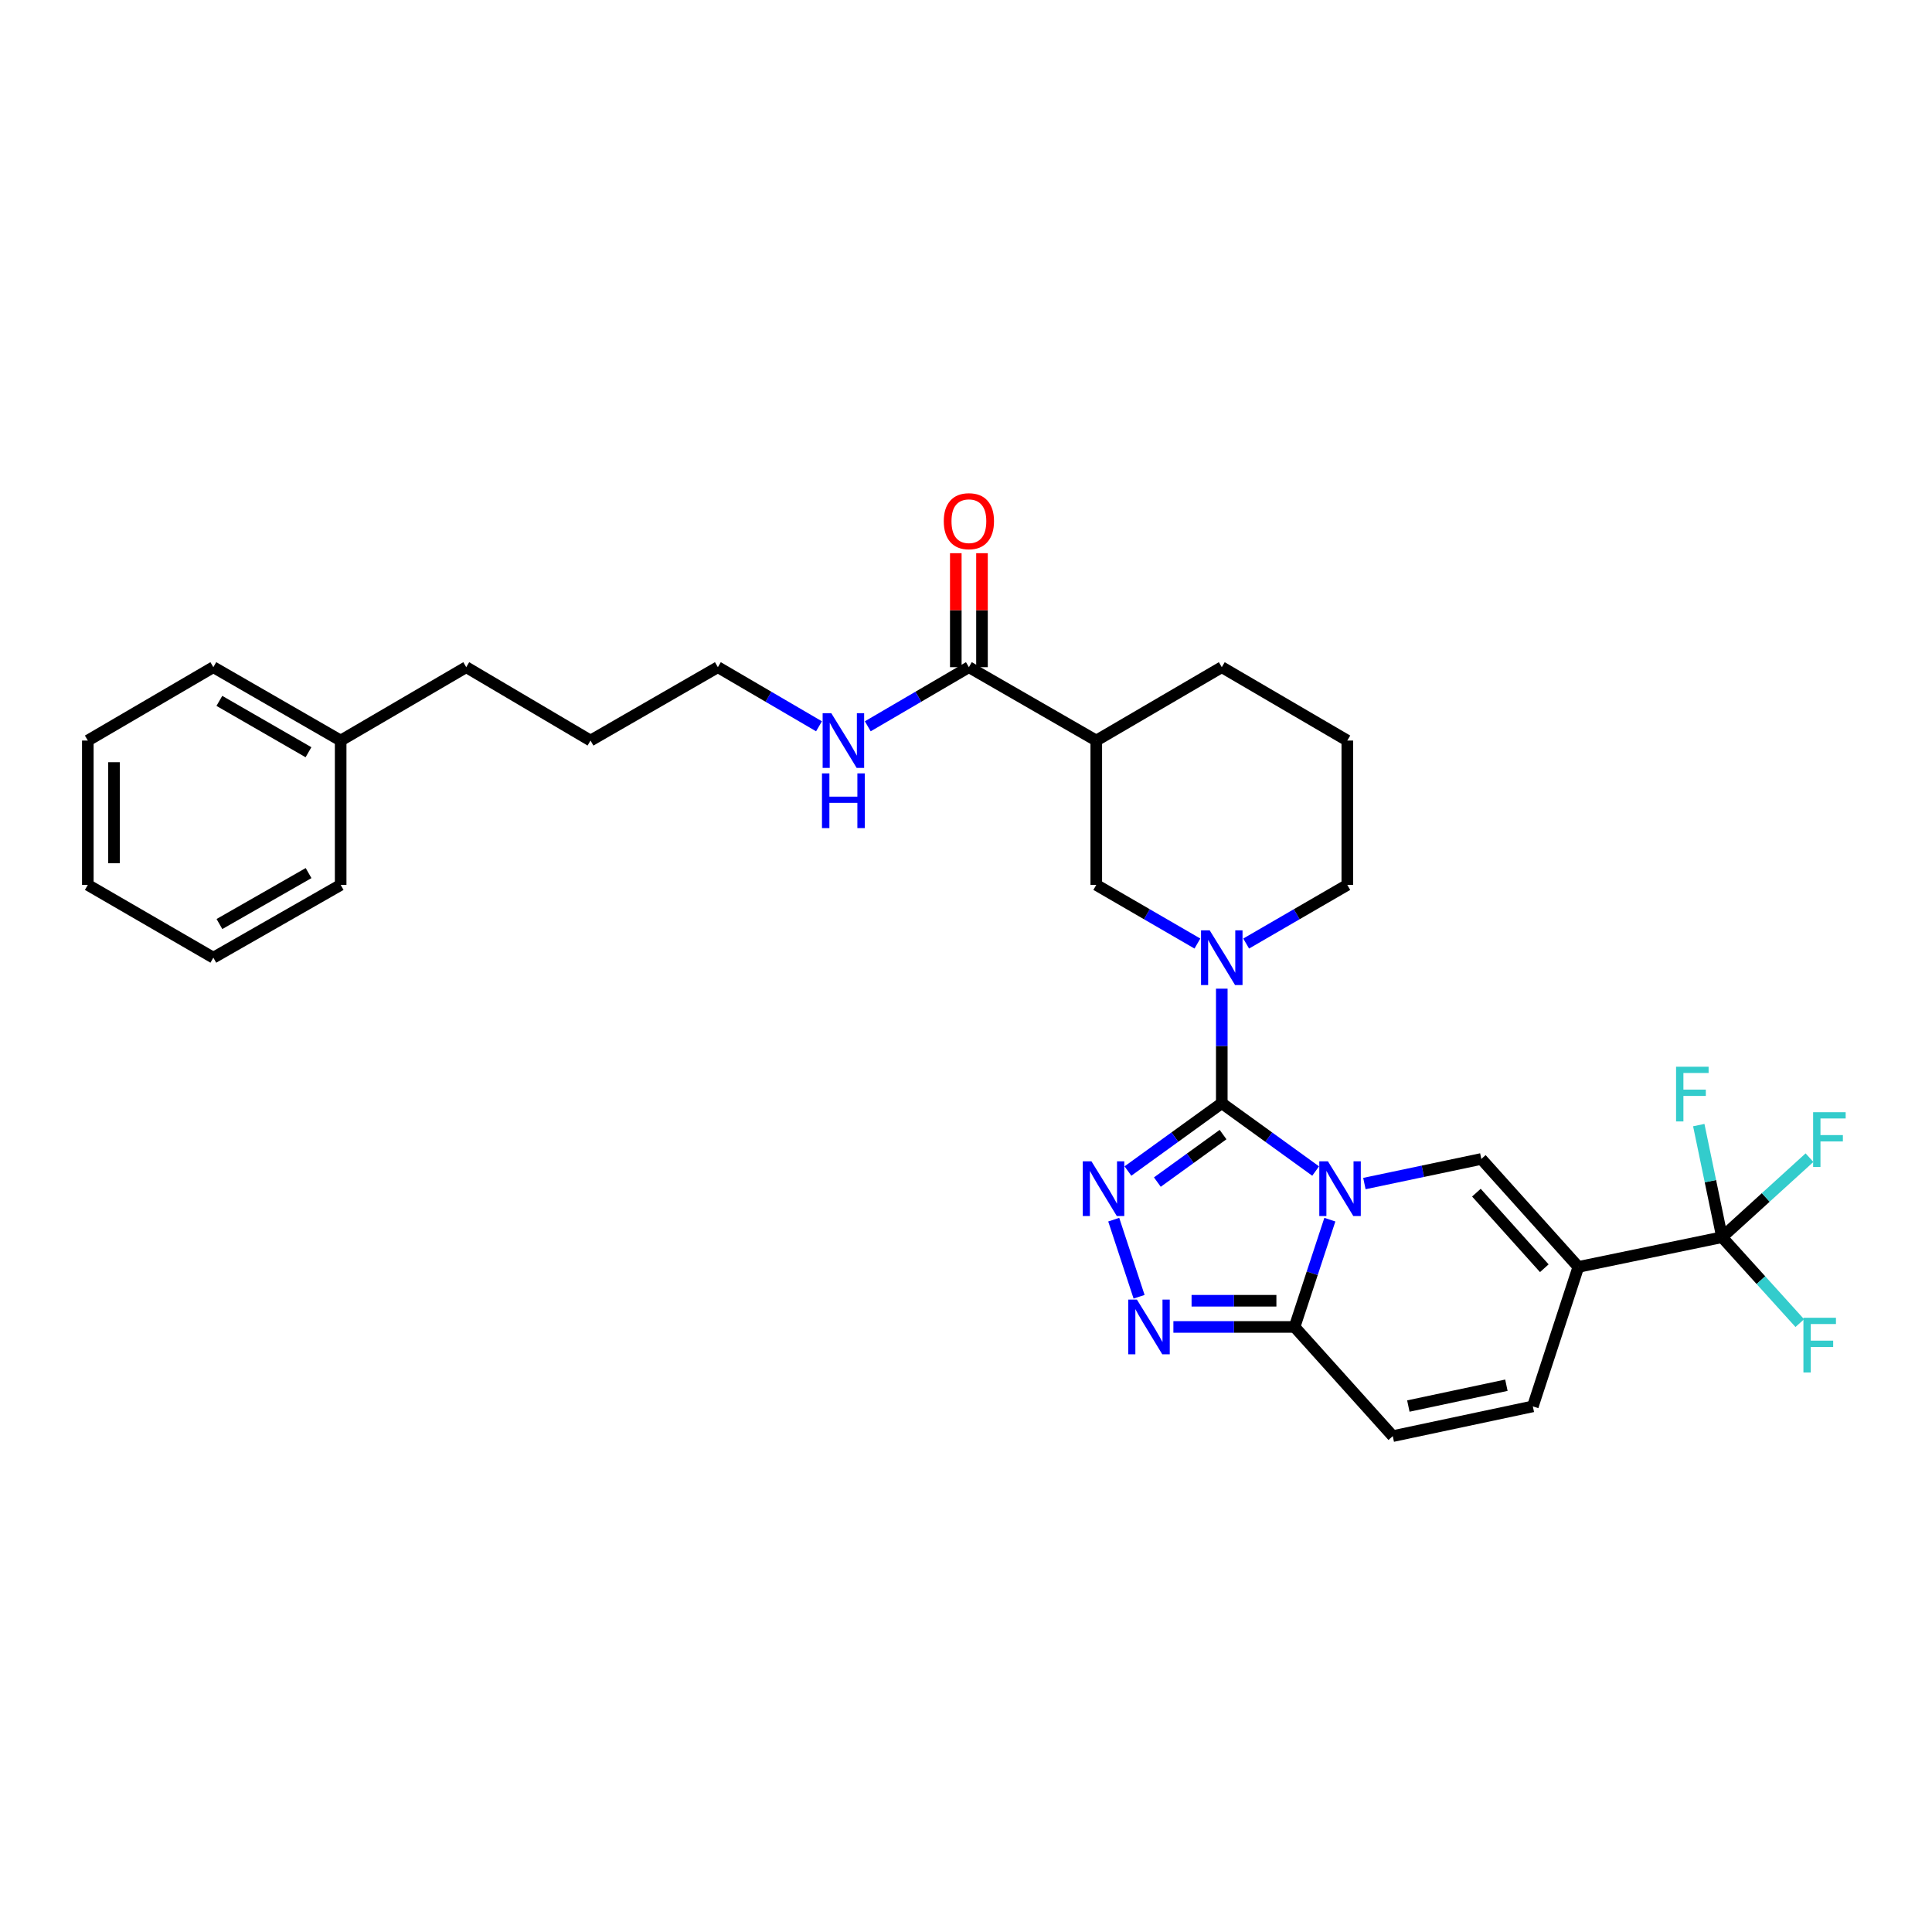 <?xml version='1.0' encoding='iso-8859-1'?>
<svg version='1.1' baseProfile='full'
              xmlns='http://www.w3.org/2000/svg'
                      xmlns:rdkit='http://www.rdkit.org/xml'
                      xmlns:xlink='http://www.w3.org/1999/xlink'
                  xml:space='preserve'
width='1000px' height='1000px' viewBox='0 0 1000 1000'>
<!-- END OF HEADER -->
<rect style='opacity:1.0;fill:#FFFFFF;stroke:none' width='1000' height='1000' x='0' y='0'> </rect>
<path class='bond-0' d='M 680.975,606.126 L 656.684,588.565' style='fill:none;fill-rule:evenodd;stroke:#0000FF;stroke-width:6px;stroke-linecap:butt;stroke-linejoin:miter;stroke-opacity:1' />
<path class='bond-0' d='M 656.684,588.565 L 632.392,571.003' style='fill:none;fill-rule:evenodd;stroke:#000000;stroke-width:6px;stroke-linecap:butt;stroke-linejoin:miter;stroke-opacity:1' />
<path class='bond-3' d='M 706.212,612.604 L 736.47,606.24' style='fill:none;fill-rule:evenodd;stroke:#0000FF;stroke-width:6px;stroke-linecap:butt;stroke-linejoin:miter;stroke-opacity:1' />
<path class='bond-3' d='M 736.47,606.24 L 766.729,599.877' style='fill:none;fill-rule:evenodd;stroke:#000000;stroke-width:6px;stroke-linecap:butt;stroke-linejoin:miter;stroke-opacity:1' />
<path class='bond-5' d='M 688.328,631.299 L 679.199,659.06' style='fill:none;fill-rule:evenodd;stroke:#0000FF;stroke-width:6px;stroke-linecap:butt;stroke-linejoin:miter;stroke-opacity:1' />
<path class='bond-5' d='M 679.199,659.06 L 670.07,686.822' style='fill:none;fill-rule:evenodd;stroke:#000000;stroke-width:6px;stroke-linecap:butt;stroke-linejoin:miter;stroke-opacity:1' />
<path class='bond-1' d='M 632.392,571.003 L 608.105,588.564' style='fill:none;fill-rule:evenodd;stroke:#000000;stroke-width:6px;stroke-linecap:butt;stroke-linejoin:miter;stroke-opacity:1' />
<path class='bond-1' d='M 608.105,588.564 L 583.817,606.125' style='fill:none;fill-rule:evenodd;stroke:#0000FF;stroke-width:6px;stroke-linecap:butt;stroke-linejoin:miter;stroke-opacity:1' />
<path class='bond-1' d='M 633.049,587.257 L 616.047,599.549' style='fill:none;fill-rule:evenodd;stroke:#000000;stroke-width:6px;stroke-linecap:butt;stroke-linejoin:miter;stroke-opacity:1' />
<path class='bond-1' d='M 616.047,599.549 L 599.046,611.842' style='fill:none;fill-rule:evenodd;stroke:#0000FF;stroke-width:6px;stroke-linecap:butt;stroke-linejoin:miter;stroke-opacity:1' />
<path class='bond-4' d='M 632.392,571.003 L 632.392,541.37' style='fill:none;fill-rule:evenodd;stroke:#000000;stroke-width:6px;stroke-linecap:butt;stroke-linejoin:miter;stroke-opacity:1' />
<path class='bond-4' d='M 632.392,541.37 L 632.392,511.737' style='fill:none;fill-rule:evenodd;stroke:#0000FF;stroke-width:6px;stroke-linecap:butt;stroke-linejoin:miter;stroke-opacity:1' />
<path class='bond-30' d='M 576.464,631.299 L 589.586,671.2' style='fill:none;fill-rule:evenodd;stroke:#0000FF;stroke-width:6px;stroke-linecap:butt;stroke-linejoin:miter;stroke-opacity:1' />
<path class='bond-2' d='M 816.945,655.757 L 766.729,599.877' style='fill:none;fill-rule:evenodd;stroke:#000000;stroke-width:6px;stroke-linecap:butt;stroke-linejoin:miter;stroke-opacity:1' />
<path class='bond-2' d='M 799.33,656.435 L 764.179,617.32' style='fill:none;fill-rule:evenodd;stroke:#000000;stroke-width:6px;stroke-linecap:butt;stroke-linejoin:miter;stroke-opacity:1' />
<path class='bond-7' d='M 816.945,655.757 L 891.328,640.371' style='fill:none;fill-rule:evenodd;stroke:#000000;stroke-width:6px;stroke-linecap:butt;stroke-linejoin:miter;stroke-opacity:1' />
<path class='bond-31' d='M 816.945,655.757 L 793.396,727.94' style='fill:none;fill-rule:evenodd;stroke:#000000;stroke-width:6px;stroke-linecap:butt;stroke-linejoin:miter;stroke-opacity:1' />
<path class='bond-10' d='M 619.775,488.378 L 593.603,473.201' style='fill:none;fill-rule:evenodd;stroke:#0000FF;stroke-width:6px;stroke-linecap:butt;stroke-linejoin:miter;stroke-opacity:1' />
<path class='bond-10' d='M 593.603,473.201 L 567.431,458.025' style='fill:none;fill-rule:evenodd;stroke:#000000;stroke-width:6px;stroke-linecap:butt;stroke-linejoin:miter;stroke-opacity:1' />
<path class='bond-18' d='M 645.01,488.378 L 671.186,473.202' style='fill:none;fill-rule:evenodd;stroke:#0000FF;stroke-width:6px;stroke-linecap:butt;stroke-linejoin:miter;stroke-opacity:1' />
<path class='bond-18' d='M 671.186,473.202 L 697.362,458.025' style='fill:none;fill-rule:evenodd;stroke:#000000;stroke-width:6px;stroke-linecap:butt;stroke-linejoin:miter;stroke-opacity:1' />
<path class='bond-6' d='M 670.07,686.822 L 638.708,686.822' style='fill:none;fill-rule:evenodd;stroke:#000000;stroke-width:6px;stroke-linecap:butt;stroke-linejoin:miter;stroke-opacity:1' />
<path class='bond-6' d='M 638.708,686.822 L 607.346,686.822' style='fill:none;fill-rule:evenodd;stroke:#0000FF;stroke-width:6px;stroke-linecap:butt;stroke-linejoin:miter;stroke-opacity:1' />
<path class='bond-6' d='M 660.661,673.266 L 638.708,673.266' style='fill:none;fill-rule:evenodd;stroke:#000000;stroke-width:6px;stroke-linecap:butt;stroke-linejoin:miter;stroke-opacity:1' />
<path class='bond-6' d='M 638.708,673.266 L 616.755,673.266' style='fill:none;fill-rule:evenodd;stroke:#0000FF;stroke-width:6px;stroke-linecap:butt;stroke-linejoin:miter;stroke-opacity:1' />
<path class='bond-11' d='M 670.07,686.822 L 720.896,743.334' style='fill:none;fill-rule:evenodd;stroke:#000000;stroke-width:6px;stroke-linecap:butt;stroke-linejoin:miter;stroke-opacity:1' />
<path class='bond-14' d='M 891.328,640.371 L 885.305,611.359' style='fill:none;fill-rule:evenodd;stroke:#000000;stroke-width:6px;stroke-linecap:butt;stroke-linejoin:miter;stroke-opacity:1' />
<path class='bond-14' d='M 885.305,611.359 L 879.282,582.348' style='fill:none;fill-rule:evenodd;stroke:#33CCCC;stroke-width:6px;stroke-linecap:butt;stroke-linejoin:miter;stroke-opacity:1' />
<path class='bond-15' d='M 891.328,640.371 L 913.961,619.787' style='fill:none;fill-rule:evenodd;stroke:#000000;stroke-width:6px;stroke-linecap:butt;stroke-linejoin:miter;stroke-opacity:1' />
<path class='bond-15' d='M 913.961,619.787 L 936.594,599.204' style='fill:none;fill-rule:evenodd;stroke:#33CCCC;stroke-width:6px;stroke-linecap:butt;stroke-linejoin:miter;stroke-opacity:1' />
<path class='bond-16' d='M 891.328,640.371 L 911.447,662.609' style='fill:none;fill-rule:evenodd;stroke:#000000;stroke-width:6px;stroke-linecap:butt;stroke-linejoin:miter;stroke-opacity:1' />
<path class='bond-16' d='M 911.447,662.609 L 931.565,684.846' style='fill:none;fill-rule:evenodd;stroke:#33CCCC;stroke-width:6px;stroke-linecap:butt;stroke-linejoin:miter;stroke-opacity:1' />
<path class='bond-8' d='M 567.431,383.31 L 567.431,458.025' style='fill:none;fill-rule:evenodd;stroke:#000000;stroke-width:6px;stroke-linecap:butt;stroke-linejoin:miter;stroke-opacity:1' />
<path class='bond-12' d='M 567.431,383.31 L 501.497,345.332' style='fill:none;fill-rule:evenodd;stroke:#000000;stroke-width:6px;stroke-linecap:butt;stroke-linejoin:miter;stroke-opacity:1' />
<path class='bond-32' d='M 567.431,383.31 L 632.392,345.332' style='fill:none;fill-rule:evenodd;stroke:#000000;stroke-width:6px;stroke-linecap:butt;stroke-linejoin:miter;stroke-opacity:1' />
<path class='bond-9' d='M 793.396,727.94 L 720.896,743.334' style='fill:none;fill-rule:evenodd;stroke:#000000;stroke-width:6px;stroke-linecap:butt;stroke-linejoin:miter;stroke-opacity:1' />
<path class='bond-9' d='M 779.706,716.989 L 728.956,727.765' style='fill:none;fill-rule:evenodd;stroke:#000000;stroke-width:6px;stroke-linecap:butt;stroke-linejoin:miter;stroke-opacity:1' />
<path class='bond-13' d='M 508.275,345.332 L 508.275,315.833' style='fill:none;fill-rule:evenodd;stroke:#000000;stroke-width:6px;stroke-linecap:butt;stroke-linejoin:miter;stroke-opacity:1' />
<path class='bond-13' d='M 508.275,315.833 L 508.275,286.335' style='fill:none;fill-rule:evenodd;stroke:#FF0000;stroke-width:6px;stroke-linecap:butt;stroke-linejoin:miter;stroke-opacity:1' />
<path class='bond-13' d='M 494.72,345.332 L 494.72,315.833' style='fill:none;fill-rule:evenodd;stroke:#000000;stroke-width:6px;stroke-linecap:butt;stroke-linejoin:miter;stroke-opacity:1' />
<path class='bond-13' d='M 494.72,315.833 L 494.72,286.335' style='fill:none;fill-rule:evenodd;stroke:#FF0000;stroke-width:6px;stroke-linecap:butt;stroke-linejoin:miter;stroke-opacity:1' />
<path class='bond-17' d='M 501.497,345.332 L 475.327,360.632' style='fill:none;fill-rule:evenodd;stroke:#000000;stroke-width:6px;stroke-linecap:butt;stroke-linejoin:miter;stroke-opacity:1' />
<path class='bond-17' d='M 475.327,360.632 L 449.157,375.931' style='fill:none;fill-rule:evenodd;stroke:#0000FF;stroke-width:6px;stroke-linecap:butt;stroke-linejoin:miter;stroke-opacity:1' />
<path class='bond-22' d='M 423.914,375.932 L 397.74,360.632' style='fill:none;fill-rule:evenodd;stroke:#0000FF;stroke-width:6px;stroke-linecap:butt;stroke-linejoin:miter;stroke-opacity:1' />
<path class='bond-22' d='M 397.74,360.632 L 371.566,345.332' style='fill:none;fill-rule:evenodd;stroke:#000000;stroke-width:6px;stroke-linecap:butt;stroke-linejoin:miter;stroke-opacity:1' />
<path class='bond-21' d='M 697.362,458.025 L 697.362,383.31' style='fill:none;fill-rule:evenodd;stroke:#000000;stroke-width:6px;stroke-linecap:butt;stroke-linejoin:miter;stroke-opacity:1' />
<path class='bond-19' d='M 632.392,345.332 L 697.362,383.31' style='fill:none;fill-rule:evenodd;stroke:#000000;stroke-width:6px;stroke-linecap:butt;stroke-linejoin:miter;stroke-opacity:1' />
<path class='bond-20' d='M 176.327,383.31 L 241.319,345.332' style='fill:none;fill-rule:evenodd;stroke:#000000;stroke-width:6px;stroke-linecap:butt;stroke-linejoin:miter;stroke-opacity:1' />
<path class='bond-24' d='M 176.327,383.31 L 110.424,345.332' style='fill:none;fill-rule:evenodd;stroke:#000000;stroke-width:6px;stroke-linecap:butt;stroke-linejoin:miter;stroke-opacity:1' />
<path class='bond-24' d='M 159.673,389.358 L 113.541,362.774' style='fill:none;fill-rule:evenodd;stroke:#000000;stroke-width:6px;stroke-linecap:butt;stroke-linejoin:miter;stroke-opacity:1' />
<path class='bond-25' d='M 176.327,383.31 L 176.327,458.025' style='fill:none;fill-rule:evenodd;stroke:#000000;stroke-width:6px;stroke-linecap:butt;stroke-linejoin:miter;stroke-opacity:1' />
<path class='bond-26' d='M 371.566,345.332 L 305.648,383.31' style='fill:none;fill-rule:evenodd;stroke:#000000;stroke-width:6px;stroke-linecap:butt;stroke-linejoin:miter;stroke-opacity:1' />
<path class='bond-23' d='M 241.319,345.332 L 305.648,383.31' style='fill:none;fill-rule:evenodd;stroke:#000000;stroke-width:6px;stroke-linecap:butt;stroke-linejoin:miter;stroke-opacity:1' />
<path class='bond-27' d='M 110.424,345.332 L 45.455,383.31' style='fill:none;fill-rule:evenodd;stroke:#000000;stroke-width:6px;stroke-linecap:butt;stroke-linejoin:miter;stroke-opacity:1' />
<path class='bond-28' d='M 176.327,458.025 L 110.424,495.694' style='fill:none;fill-rule:evenodd;stroke:#000000;stroke-width:6px;stroke-linecap:butt;stroke-linejoin:miter;stroke-opacity:1' />
<path class='bond-28' d='M 159.715,451.906 L 113.582,478.275' style='fill:none;fill-rule:evenodd;stroke:#000000;stroke-width:6px;stroke-linecap:butt;stroke-linejoin:miter;stroke-opacity:1' />
<path class='bond-33' d='M 45.455,383.31 L 45.455,458.025' style='fill:none;fill-rule:evenodd;stroke:#000000;stroke-width:6px;stroke-linecap:butt;stroke-linejoin:miter;stroke-opacity:1' />
<path class='bond-33' d='M 59.01,394.517 L 59.01,446.817' style='fill:none;fill-rule:evenodd;stroke:#000000;stroke-width:6px;stroke-linecap:butt;stroke-linejoin:miter;stroke-opacity:1' />
<path class='bond-29' d='M 110.424,495.694 L 45.455,458.025' style='fill:none;fill-rule:evenodd;stroke:#000000;stroke-width:6px;stroke-linecap:butt;stroke-linejoin:miter;stroke-opacity:1' />
<path  class='atom-0' d='M 687.344 601.095
L 696.624 616.095
Q 697.544 617.575, 699.024 620.255
Q 700.504 622.935, 700.584 623.095
L 700.584 601.095
L 704.344 601.095
L 704.344 629.415
L 700.464 629.415
L 690.504 613.015
Q 689.344 611.095, 688.104 608.895
Q 686.904 606.695, 686.544 606.015
L 686.544 629.415
L 682.864 629.415
L 682.864 601.095
L 687.344 601.095
' fill='#0000FF'/>
<path  class='atom-2' d='M 564.929 601.095
L 574.209 616.095
Q 575.129 617.575, 576.609 620.255
Q 578.089 622.935, 578.169 623.095
L 578.169 601.095
L 581.929 601.095
L 581.929 629.415
L 578.049 629.415
L 568.089 613.015
Q 566.929 611.095, 565.689 608.895
Q 564.489 606.695, 564.129 606.015
L 564.129 629.415
L 560.449 629.415
L 560.449 601.095
L 564.929 601.095
' fill='#0000FF'/>
<path  class='atom-5' d='M 626.132 481.534
L 635.412 496.534
Q 636.332 498.014, 637.812 500.694
Q 639.292 503.374, 639.372 503.534
L 639.372 481.534
L 643.132 481.534
L 643.132 509.854
L 639.252 509.854
L 629.292 493.454
Q 628.132 491.534, 626.892 489.334
Q 625.692 487.134, 625.332 486.454
L 625.332 509.854
L 621.652 509.854
L 621.652 481.534
L 626.132 481.534
' fill='#0000FF'/>
<path  class='atom-7' d='M 588.463 672.662
L 597.743 687.662
Q 598.663 689.142, 600.143 691.822
Q 601.623 694.502, 601.703 694.662
L 601.703 672.662
L 605.463 672.662
L 605.463 700.982
L 601.583 700.982
L 591.623 684.582
Q 590.463 682.662, 589.223 680.462
Q 588.023 678.262, 587.663 677.582
L 587.663 700.982
L 583.983 700.982
L 583.983 672.662
L 588.463 672.662
' fill='#0000FF'/>
<path  class='atom-14' d='M 488.497 269.764
Q 488.497 262.964, 491.857 259.164
Q 495.217 255.364, 501.497 255.364
Q 507.777 255.364, 511.137 259.164
Q 514.497 262.964, 514.497 269.764
Q 514.497 276.644, 511.097 280.564
Q 507.697 284.444, 501.497 284.444
Q 495.257 284.444, 491.857 280.564
Q 488.497 276.684, 488.497 269.764
M 501.497 281.244
Q 505.817 281.244, 508.137 278.364
Q 510.497 275.444, 510.497 269.764
Q 510.497 264.204, 508.137 261.404
Q 505.817 258.564, 501.497 258.564
Q 497.177 258.564, 494.817 261.364
Q 492.497 264.164, 492.497 269.764
Q 492.497 275.484, 494.817 278.364
Q 497.177 281.244, 501.497 281.244
' fill='#FF0000'/>
<path  class='atom-15' d='M 867.53 552.137
L 884.37 552.137
L 884.37 555.377
L 871.33 555.377
L 871.33 563.977
L 882.93 563.977
L 882.93 567.257
L 871.33 567.257
L 871.33 580.457
L 867.53 580.457
L 867.53 552.137
' fill='#33CCCC'/>
<path  class='atom-16' d='M 938.471 575.678
L 955.311 575.678
L 955.311 578.918
L 942.271 578.918
L 942.271 587.518
L 953.871 587.518
L 953.871 590.798
L 942.271 590.798
L 942.271 603.998
L 938.471 603.998
L 938.471 575.678
' fill='#33CCCC'/>
<path  class='atom-17' d='M 933.448 682.075
L 950.288 682.075
L 950.288 685.315
L 937.248 685.315
L 937.248 693.915
L 948.848 693.915
L 948.848 697.195
L 937.248 697.195
L 937.248 710.395
L 933.448 710.395
L 933.448 682.075
' fill='#33CCCC'/>
<path  class='atom-18' d='M 430.276 369.15
L 439.556 384.15
Q 440.476 385.63, 441.956 388.31
Q 443.436 390.99, 443.516 391.15
L 443.516 369.15
L 447.276 369.15
L 447.276 397.47
L 443.396 397.47
L 433.436 381.07
Q 432.276 379.15, 431.036 376.95
Q 429.836 374.75, 429.476 374.07
L 429.476 397.47
L 425.796 397.47
L 425.796 369.15
L 430.276 369.15
' fill='#0000FF'/>
<path  class='atom-18' d='M 425.456 400.302
L 429.296 400.302
L 429.296 412.342
L 443.776 412.342
L 443.776 400.302
L 447.616 400.302
L 447.616 428.622
L 443.776 428.622
L 443.776 415.542
L 429.296 415.542
L 429.296 428.622
L 425.456 428.622
L 425.456 400.302
' fill='#0000FF'/>
</svg>
